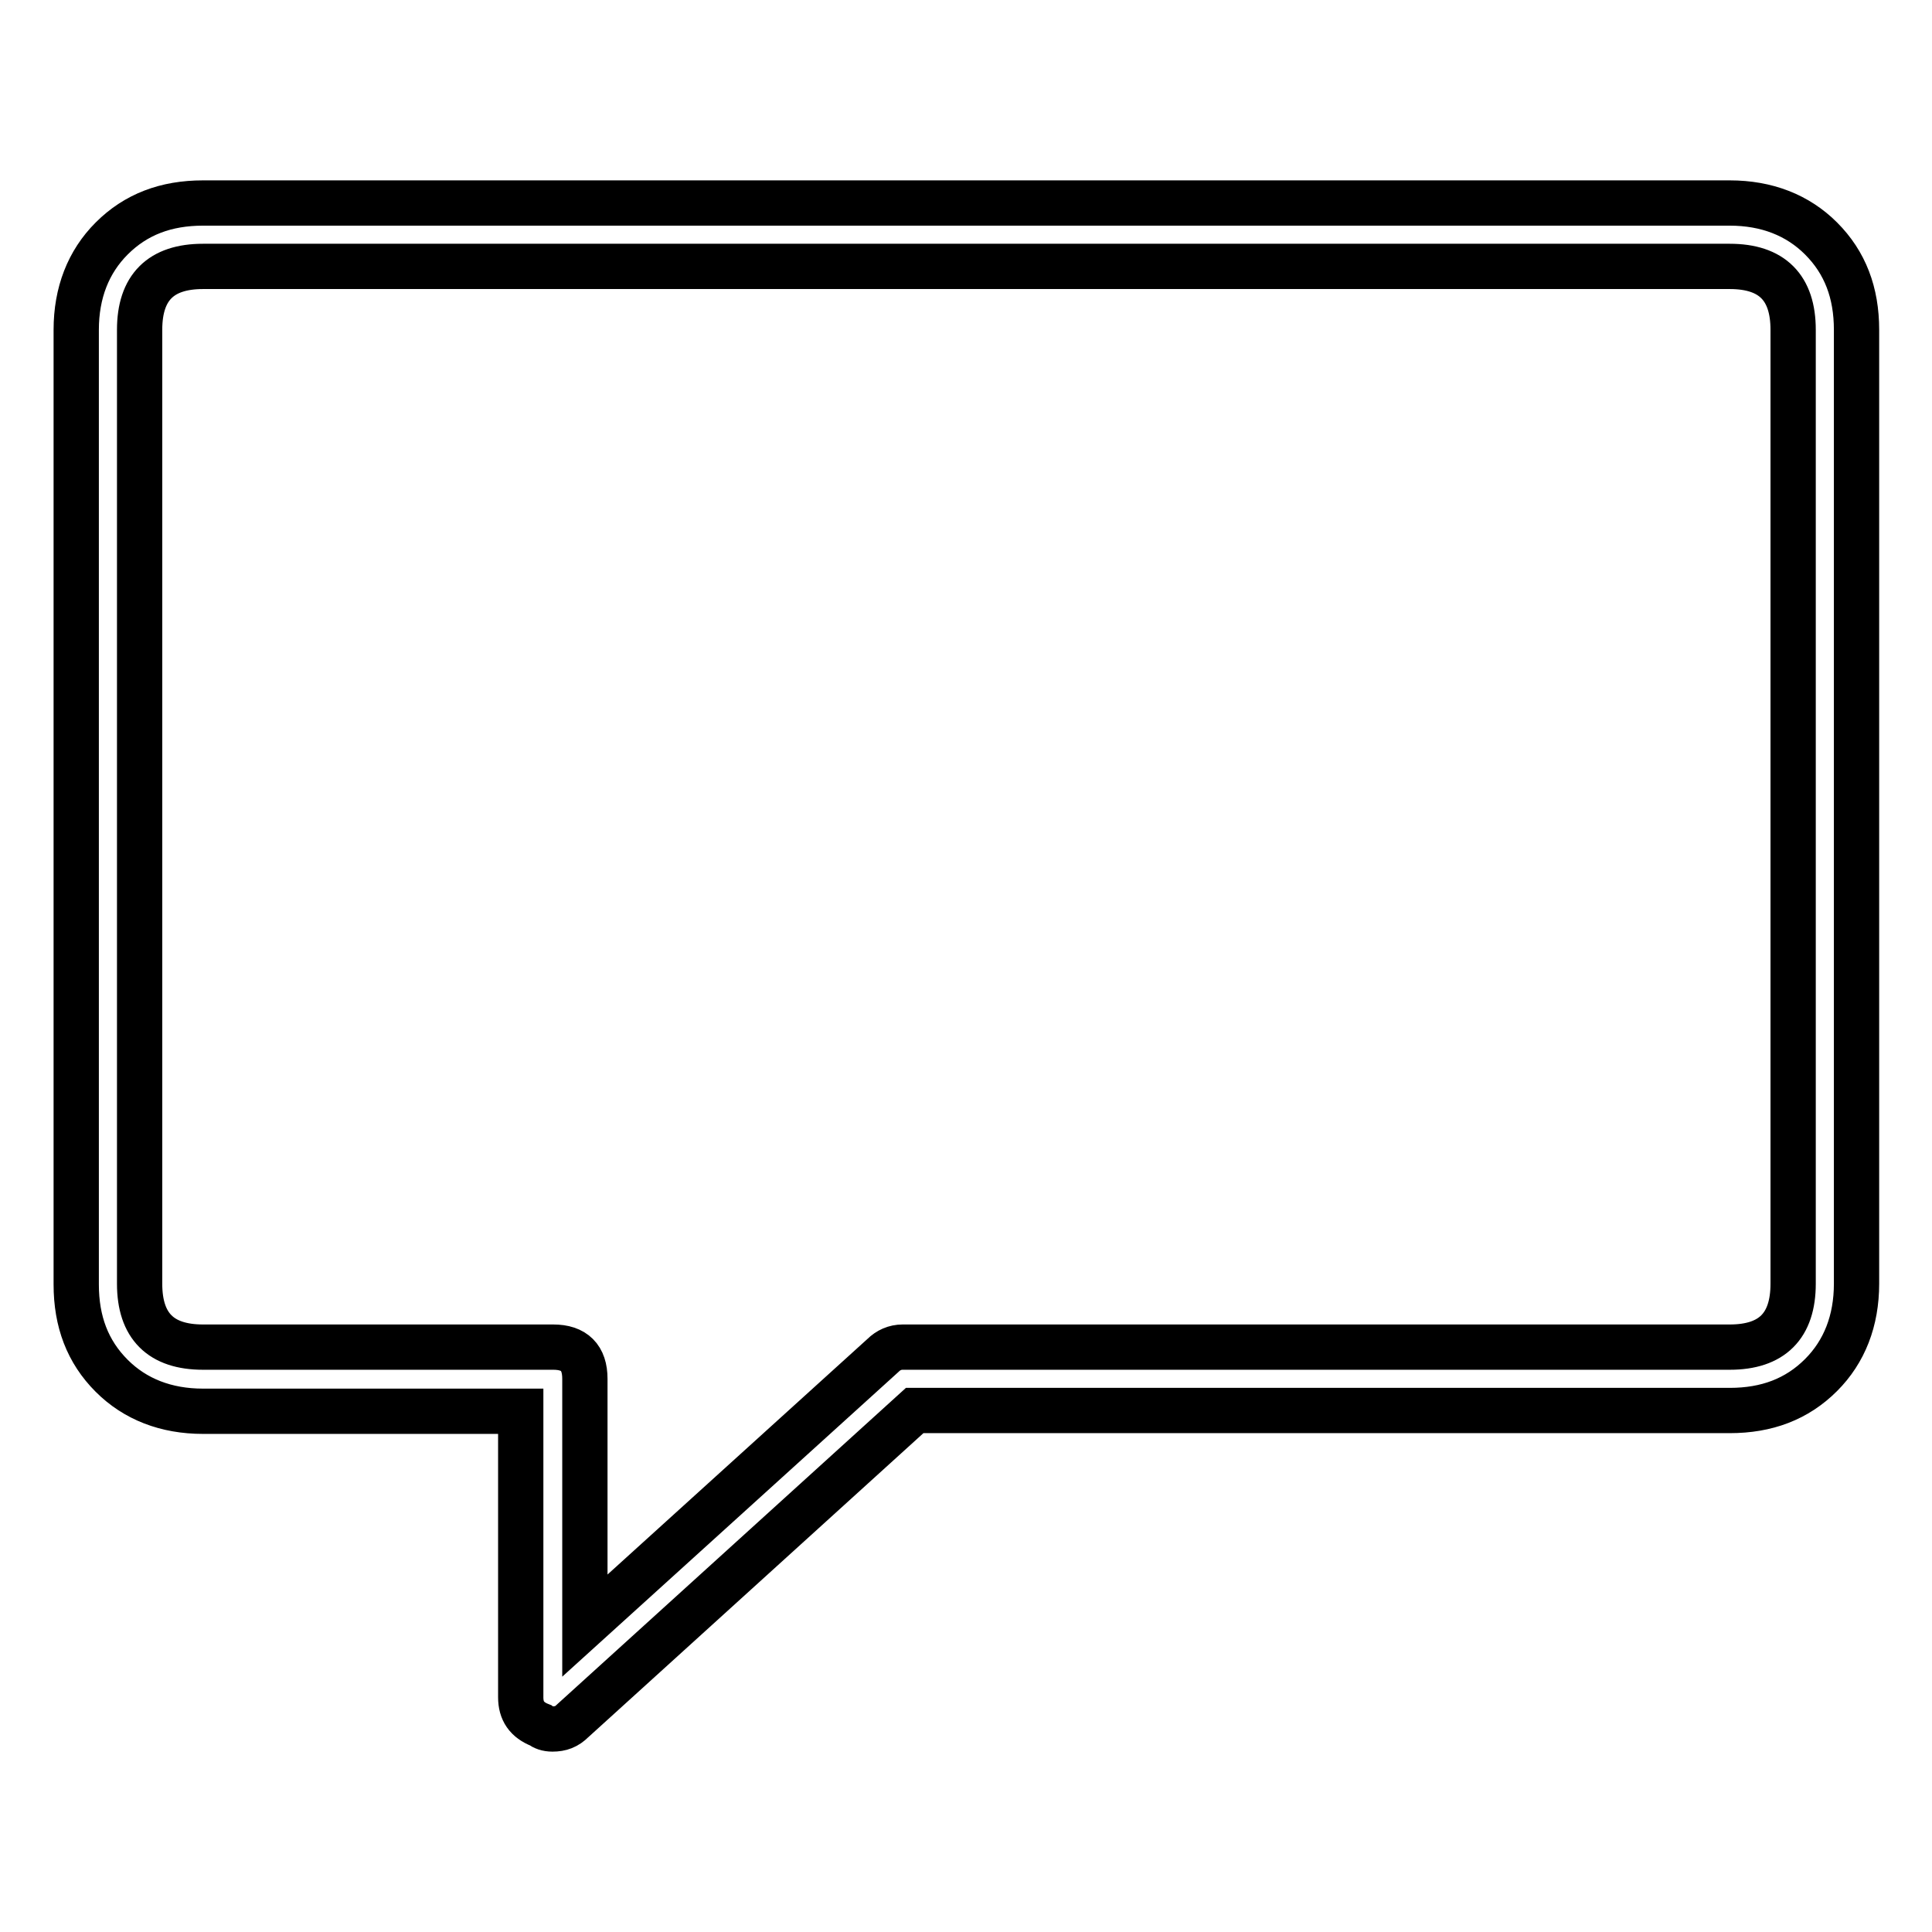 <?xml version="1.0" encoding="utf-8"?>
<!-- Svg Vector Icons : http://www.onlinewebfonts.com/icon -->
<!DOCTYPE svg PUBLIC "-//W3C//DTD SVG 1.1//EN" "http://www.w3.org/Graphics/SVG/1.1/DTD/svg11.dtd">
<svg version="1.1" xmlns="http://www.w3.org/2000/svg" xmlns:xlink="http://www.w3.org/1999/xlink" x="0px" y="0px" viewBox="0 0 256 256" enable-background="new 0 0 256 256" xml:space="preserve">
<g> <path stroke-width="6" fill-opacity="0" stroke="#000000"  d="M73.2,229.1c-0.7,0-1.2-0.2-1.6-0.5c-1.8-0.7-2.6-1.9-2.6-3.7V187H26.9c-4.9,0-9-1.6-12.1-4.7 c-3.2-3.2-4.7-7.2-4.7-12.1V43.7c0-4.9,1.6-9,4.7-12.1c3.2-3.2,7.2-4.7,12.1-4.7h202.3c4.9,0,9,1.6,12.1,4.7 c3.2,3.2,4.7,7.2,4.7,12.1v126.4c0,4.9-1.6,9-4.7,12.1c-3.2,3.2-7.2,4.7-12.1,4.7h-108l-45.3,41.1 C75.1,228.8,74.3,229.1,73.2,229.1z M26.9,35.3c-5.6,0-8.4,2.8-8.4,8.4v126.4c0,5.6,2.8,8.4,8.4,8.4h46.4c2.8,0,4.2,1.4,4.2,4.2 v32.7l39.5-35.8c0.7-0.7,1.6-1.1,2.6-1.1h109.6c5.6,0,8.4-2.8,8.4-8.4V43.7c0-5.6-2.8-8.4-8.4-8.4H26.9z"/></g>
</svg>